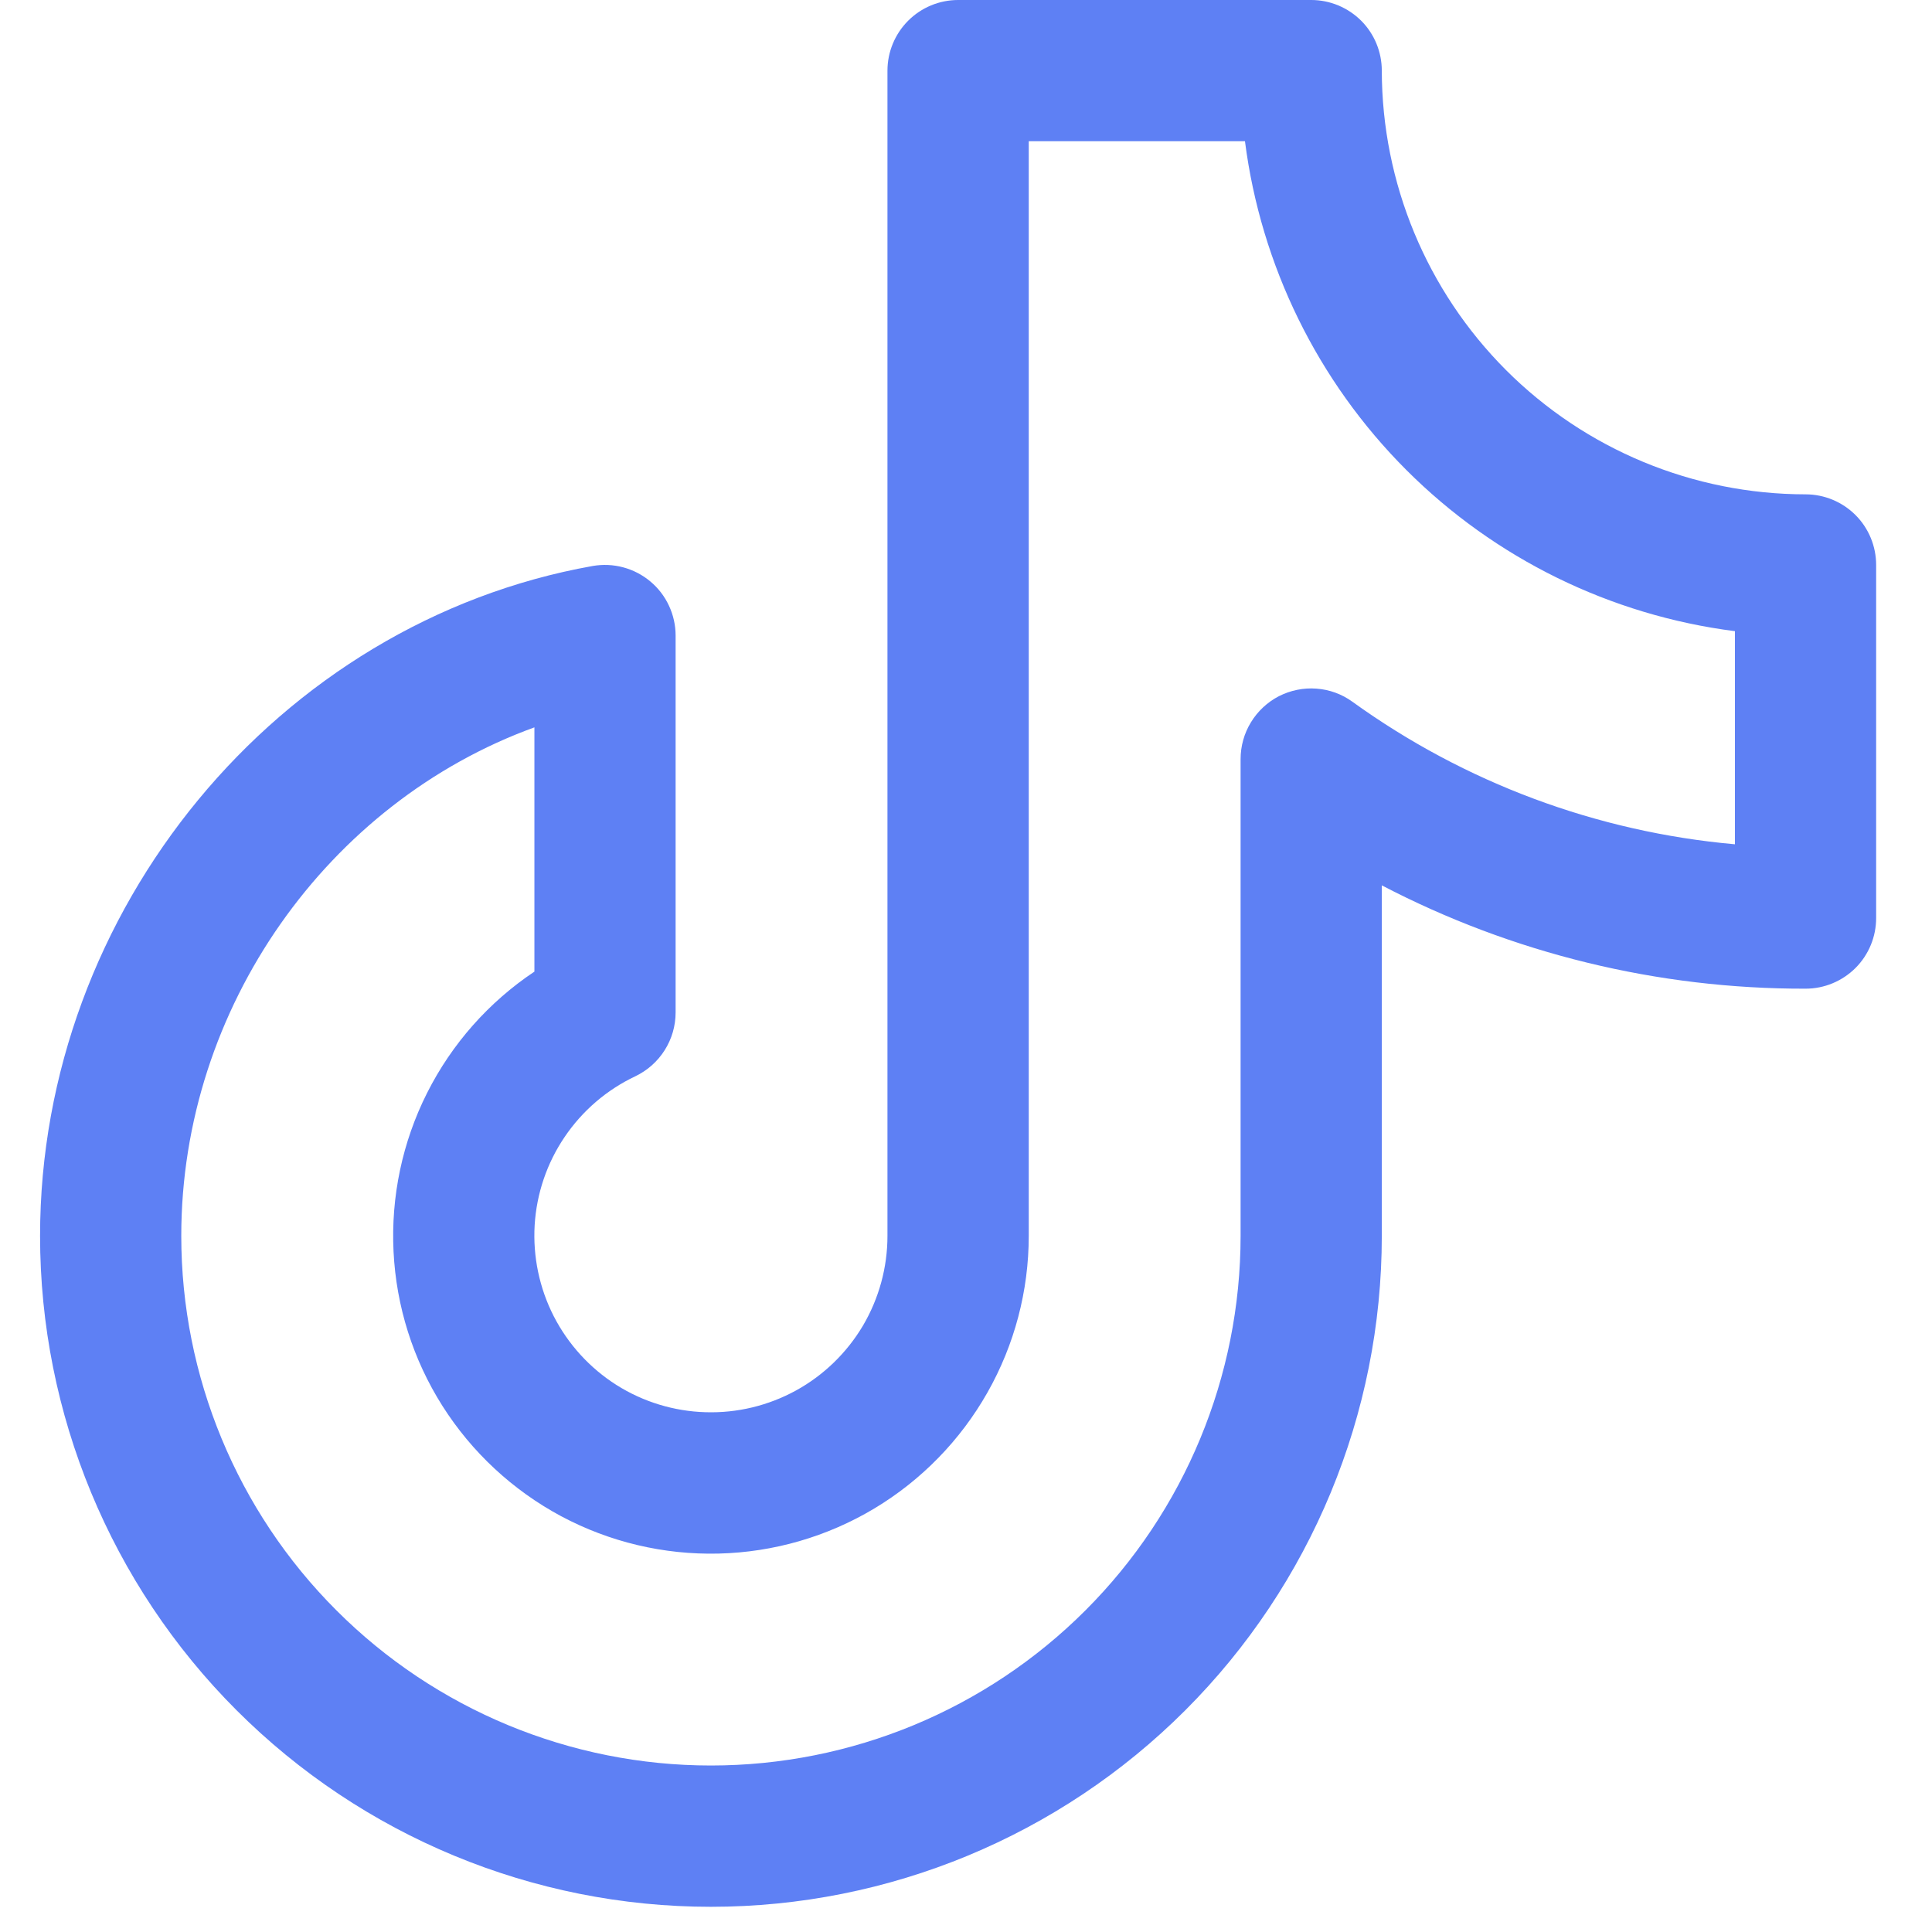 <svg width="23" height="23" viewBox="0 0 23 23" fill="none" xmlns="http://www.w3.org/2000/svg">
    <path d="M21.495 5.885C20.157 5.884 18.875 5.352 17.929 4.406C16.984 3.46 16.452 2.178 16.45 0.841C16.45 0.618 16.362 0.404 16.204 0.246C16.046 0.089 15.832 0 15.61 0H11.406C11.183 0 10.969 0.089 10.812 0.246C10.654 0.404 10.565 0.618 10.565 0.841V14.713C10.565 15.089 10.464 15.458 10.273 15.782C10.081 16.105 9.806 16.372 9.477 16.553C9.147 16.734 8.775 16.824 8.399 16.812C8.023 16.801 7.657 16.689 7.339 16.488C7.022 16.287 6.764 16.004 6.592 15.669C6.421 15.334 6.343 14.96 6.365 14.584C6.388 14.209 6.511 13.846 6.722 13.535C6.933 13.223 7.223 12.974 7.563 12.813C7.707 12.744 7.828 12.637 7.913 12.502C7.998 12.368 8.043 12.212 8.043 12.053V7.566C8.043 7.444 8.016 7.322 7.964 7.211C7.912 7.099 7.837 7.001 7.742 6.922C7.648 6.843 7.538 6.786 7.419 6.754C7.3 6.722 7.176 6.717 7.055 6.738C3.305 7.407 0.477 10.835 0.477 14.713C0.477 16.831 1.318 18.862 2.816 20.36C4.314 21.858 6.345 22.7 8.463 22.7C10.582 22.7 12.613 21.858 14.111 20.36C15.609 18.862 16.45 16.831 16.45 14.713V10.54C18.007 11.352 19.738 11.774 21.495 11.77C21.718 11.77 21.931 11.681 22.089 11.524C22.247 11.366 22.335 11.152 22.335 10.929V6.726C22.335 6.503 22.247 6.289 22.089 6.131C21.931 5.974 21.718 5.885 21.495 5.885ZM20.654 10.051C19.011 9.905 17.438 9.319 16.1 8.354C15.975 8.263 15.826 8.209 15.672 8.198C15.518 8.186 15.363 8.218 15.225 8.288C15.088 8.359 14.972 8.467 14.892 8.599C14.811 8.731 14.769 8.883 14.769 9.038V14.713C14.769 16.385 14.104 17.989 12.922 19.171C11.739 20.354 10.136 21.018 8.463 21.018C6.791 21.018 5.187 20.354 4.005 19.171C2.822 17.989 2.158 16.385 2.158 14.713C2.158 11.991 3.907 9.55 6.362 8.659V11.567C5.818 11.93 5.378 12.428 5.084 13.012C4.79 13.596 4.653 14.246 4.685 14.899C4.717 15.552 4.917 16.185 5.267 16.737C5.617 17.289 6.104 17.741 6.68 18.05C7.257 18.358 7.903 18.511 8.556 18.495C9.21 18.479 9.848 18.294 10.409 17.958C10.969 17.622 11.433 17.146 11.755 16.578C12.078 16.009 12.247 15.366 12.247 14.713V1.681H14.821C15.011 3.162 15.686 4.538 16.741 5.594C17.797 6.65 19.173 7.325 20.654 7.514V10.051Z" fill="#5E80F4"/>
</svg>
    